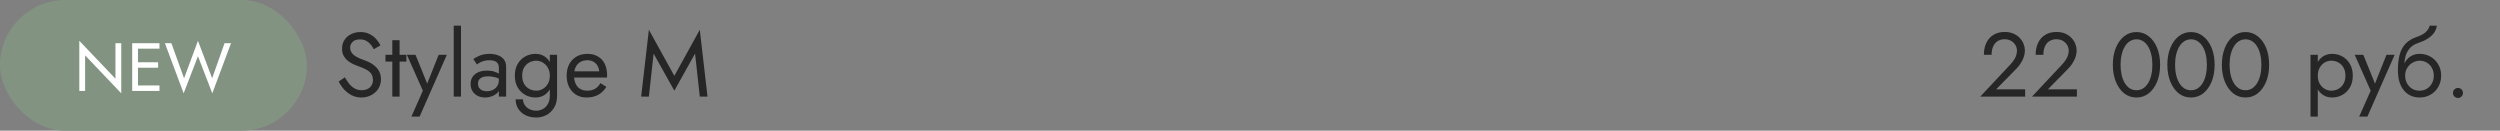 <?xml version="1.0" encoding="UTF-8"?> <svg xmlns="http://www.w3.org/2000/svg" width="440" height="23" viewBox="0 0 440 23" fill="none"><rect x="0" y="0" width="440" height="23" fill="#808080" stroke="none"/> <rect width="54" height="23" rx="11.5" fill="#829481"></rect> <path d="M20.32 7.6H21.34V16.42L14.98 9.748V16H13.96V7.18L20.32 13.852V7.6ZM23.829 16V15.04H28.065V16H23.829ZM23.829 8.56V7.6H28.065V8.56H23.829ZM23.829 11.92V10.96H27.825V11.92H23.829ZM23.265 7.6H24.285V16H23.265V7.6ZM37.338 13.78L39.522 7.6H40.662L37.362 16.42L34.842 9.892L32.322 16.42L29.022 7.6H30.162L32.394 13.78L34.842 7.18L37.338 13.78Z" fill="white"></path> <path d="M60.696 13.608C60.952 14.056 61.219 14.451 61.496 14.792C61.784 15.133 62.104 15.4 62.456 15.592C62.808 15.784 63.208 15.88 63.656 15.88C64.253 15.88 64.733 15.715 65.096 15.384C65.459 15.053 65.64 14.632 65.64 14.12C65.64 13.619 65.523 13.219 65.288 12.92C65.053 12.621 64.744 12.381 64.36 12.2C63.987 12.008 63.587 11.837 63.16 11.688C62.883 11.592 62.573 11.469 62.232 11.32C61.891 11.16 61.565 10.963 61.256 10.728C60.947 10.483 60.691 10.184 60.488 9.832C60.296 9.48 60.2 9.048 60.2 8.536C60.2 7.981 60.339 7.485 60.616 7.048C60.893 6.611 61.277 6.269 61.768 6.024C62.259 5.768 62.819 5.64 63.448 5.64C64.056 5.64 64.584 5.757 65.032 5.992C65.491 6.216 65.88 6.509 66.2 6.872C66.52 7.224 66.771 7.597 66.952 7.992L65.784 8.664C65.645 8.387 65.469 8.115 65.256 7.848C65.043 7.581 64.781 7.363 64.472 7.192C64.173 7.021 63.805 6.936 63.368 6.936C62.76 6.936 62.317 7.085 62.04 7.384C61.763 7.672 61.624 7.997 61.624 8.36C61.624 8.669 61.704 8.957 61.864 9.224C62.024 9.48 62.291 9.725 62.664 9.96C63.048 10.184 63.565 10.408 64.216 10.632C64.515 10.739 64.829 10.877 65.16 11.048C65.491 11.219 65.795 11.437 66.072 11.704C66.36 11.96 66.595 12.275 66.776 12.648C66.957 13.011 67.048 13.448 67.048 13.96C67.048 14.451 66.952 14.893 66.76 15.288C66.579 15.683 66.323 16.019 65.992 16.296C65.672 16.573 65.304 16.787 64.888 16.936C64.483 17.085 64.056 17.16 63.608 17.16C63 17.16 62.435 17.032 61.912 16.776C61.4 16.509 60.947 16.163 60.552 15.736C60.168 15.299 59.853 14.835 59.608 14.344L60.696 13.608ZM67.846 9.64H71.526V10.84H67.846V9.64ZM69.046 7.08H70.326V17H69.046V7.08ZM78.649 9.64L73.849 20.52H72.409L74.425 15.96L71.609 9.64H73.129L75.465 15.4L74.937 15.336L77.209 9.64H78.649ZM79.856 4.52H81.136V17H79.856V4.52ZM84.12 14.728C84.12 15.005 84.184 15.245 84.312 15.448C84.45 15.651 84.637 15.805 84.872 15.912C85.117 16.008 85.394 16.056 85.704 16.056C86.098 16.056 86.45 15.976 86.76 15.816C87.08 15.656 87.33 15.432 87.512 15.144C87.704 14.845 87.8 14.504 87.8 14.12L88.056 15.08C88.056 15.549 87.912 15.939 87.624 16.248C87.346 16.557 87 16.787 86.584 16.936C86.178 17.085 85.773 17.16 85.368 17.16C84.92 17.16 84.498 17.069 84.104 16.888C83.72 16.696 83.41 16.424 83.176 16.072C82.941 15.72 82.824 15.293 82.824 14.792C82.824 14.077 83.074 13.507 83.576 13.08C84.088 12.643 84.797 12.424 85.704 12.424C86.237 12.424 86.68 12.488 87.032 12.616C87.394 12.733 87.682 12.872 87.896 13.032C88.109 13.181 88.253 13.304 88.328 13.4V14.152C87.954 13.896 87.57 13.715 87.176 13.608C86.781 13.491 86.36 13.432 85.912 13.432C85.496 13.432 85.154 13.485 84.888 13.592C84.632 13.699 84.44 13.848 84.312 14.04C84.184 14.232 84.12 14.461 84.12 14.728ZM83.928 11.336L83.304 10.392C83.581 10.189 83.96 9.987 84.44 9.784C84.93 9.581 85.517 9.48 86.2 9.48C86.776 9.48 87.277 9.571 87.704 9.752C88.141 9.923 88.477 10.173 88.712 10.504C88.957 10.835 89.08 11.24 89.08 11.72V17H87.8V11.896C87.8 11.64 87.757 11.432 87.672 11.272C87.586 11.101 87.464 10.968 87.304 10.872C87.154 10.776 86.978 10.707 86.776 10.664C86.573 10.621 86.36 10.6 86.136 10.6C85.773 10.6 85.442 10.643 85.144 10.728C84.856 10.813 84.61 10.915 84.408 11.032C84.205 11.149 84.045 11.251 83.928 11.336ZM90.751 17.48H92.047C92.047 17.832 92.143 18.157 92.335 18.456C92.527 18.765 92.799 19.011 93.151 19.192C93.503 19.384 93.919 19.48 94.399 19.48C94.772 19.48 95.14 19.389 95.503 19.208C95.865 19.027 96.164 18.739 96.399 18.344C96.644 17.96 96.767 17.459 96.767 16.84V9.64H98.047V16.84C98.047 17.683 97.871 18.387 97.519 18.952C97.167 19.528 96.713 19.96 96.159 20.248C95.604 20.536 95.017 20.68 94.399 20.68C93.684 20.68 93.049 20.547 92.495 20.28C91.951 20.013 91.524 19.635 91.215 19.144C90.906 18.664 90.751 18.109 90.751 17.48ZM90.607 13.32C90.607 12.52 90.772 11.837 91.103 11.272C91.433 10.696 91.876 10.253 92.431 9.944C92.986 9.635 93.594 9.48 94.255 9.48C94.874 9.48 95.412 9.635 95.871 9.944C96.329 10.253 96.687 10.696 96.943 11.272C97.21 11.837 97.343 12.52 97.343 13.32C97.343 14.109 97.21 14.792 96.943 15.368C96.687 15.944 96.329 16.387 95.871 16.696C95.412 17.005 94.874 17.16 94.255 17.16C93.594 17.16 92.986 17.005 92.431 16.696C91.876 16.387 91.433 15.944 91.103 15.368C90.772 14.792 90.607 14.109 90.607 13.32ZM91.903 13.32C91.903 13.885 92.015 14.365 92.239 14.76C92.474 15.155 92.783 15.453 93.167 15.656C93.551 15.859 93.967 15.96 94.415 15.96C94.788 15.96 95.156 15.859 95.519 15.656C95.882 15.453 96.18 15.155 96.415 14.76C96.65 14.365 96.767 13.885 96.767 13.32C96.767 12.893 96.698 12.52 96.559 12.2C96.42 11.869 96.234 11.592 95.999 11.368C95.775 11.144 95.524 10.973 95.247 10.856C94.969 10.739 94.692 10.68 94.415 10.68C93.967 10.68 93.551 10.781 93.167 10.984C92.783 11.187 92.474 11.485 92.239 11.88C92.015 12.275 91.903 12.755 91.903 13.32ZM103.22 17.16C102.537 17.16 101.929 17 101.396 16.68C100.873 16.349 100.463 15.896 100.164 15.32C99.876 14.744 99.732 14.077 99.732 13.32C99.732 12.552 99.881 11.88 100.18 11.304C100.489 10.728 100.916 10.28 101.46 9.96C102.015 9.64 102.655 9.48 103.38 9.48C104.105 9.48 104.724 9.635 105.236 9.944C105.759 10.243 106.159 10.675 106.436 11.24C106.713 11.805 106.852 12.477 106.852 13.256C106.852 13.331 106.847 13.411 106.836 13.496C106.836 13.571 106.836 13.619 106.836 13.64H100.548V12.552H105.828L105.316 13.288C105.348 13.235 105.38 13.155 105.412 13.048C105.444 12.931 105.46 12.835 105.46 12.76C105.46 12.323 105.369 11.944 105.188 11.624C105.017 11.304 104.777 11.053 104.468 10.872C104.159 10.691 103.796 10.6 103.38 10.6C102.889 10.6 102.468 10.707 102.116 10.92C101.775 11.123 101.508 11.421 101.316 11.816C101.135 12.2 101.039 12.675 101.028 13.24C101.028 13.816 101.119 14.307 101.3 14.712C101.481 15.117 101.748 15.427 102.1 15.64C102.452 15.853 102.879 15.96 103.38 15.96C103.881 15.96 104.324 15.853 104.708 15.64C105.092 15.416 105.417 15.08 105.684 14.632L106.724 15.288C106.34 15.907 105.855 16.376 105.268 16.696C104.692 17.005 104.009 17.16 103.22 17.16ZM115.035 9.432L114.203 17H112.843L114.203 5.24L118.683 13.352L123.163 5.24L124.523 17H123.163L122.331 9.432L118.683 15.96L115.035 9.432Z" fill="#262626"></path> <path d="M348.523 17L353.819 11.352C354.064 11.085 354.272 10.824 354.443 10.568C354.624 10.301 354.758 10.035 354.843 9.768C354.939 9.491 354.987 9.203 354.987 8.904C354.987 8.659 354.939 8.419 354.843 8.184C354.747 7.949 354.603 7.736 354.411 7.544C354.23 7.352 354.006 7.197 353.739 7.08C353.472 6.963 353.168 6.904 352.827 6.904C352.347 6.904 351.931 7.016 351.579 7.24C351.238 7.453 350.976 7.768 350.795 8.184C350.614 8.589 350.523 9.075 350.523 9.64H349.163C349.163 8.84 349.307 8.141 349.595 7.544C349.883 6.936 350.299 6.467 350.843 6.136C351.398 5.795 352.059 5.624 352.827 5.624C353.446 5.624 353.979 5.731 354.427 5.944C354.875 6.147 355.243 6.413 355.531 6.744C355.819 7.064 356.032 7.411 356.171 7.784C356.31 8.157 356.379 8.515 356.379 8.856C356.379 9.432 356.24 10.003 355.963 10.568C355.686 11.133 355.328 11.64 354.891 12.088L351.323 15.72H356.427V17H348.523ZM357.633 17L362.929 11.352C363.174 11.085 363.382 10.824 363.553 10.568C363.734 10.301 363.867 10.035 363.953 9.768C364.049 9.491 364.097 9.203 364.097 8.904C364.097 8.659 364.049 8.419 363.953 8.184C363.857 7.949 363.713 7.736 363.521 7.544C363.339 7.352 363.115 7.197 362.849 7.08C362.582 6.963 362.278 6.904 361.937 6.904C361.457 6.904 361.041 7.016 360.689 7.24C360.347 7.453 360.086 7.768 359.905 8.184C359.723 8.589 359.633 9.075 359.633 9.64H358.273C358.273 8.84 358.417 8.141 358.705 7.544C358.993 6.936 359.409 6.467 359.953 6.136C360.507 5.795 361.169 5.624 361.937 5.624C362.555 5.624 363.089 5.731 363.537 5.944C363.985 6.147 364.353 6.413 364.641 6.744C364.929 7.064 365.142 7.411 365.281 7.784C365.419 8.157 365.489 8.515 365.489 8.856C365.489 9.432 365.35 10.003 365.073 10.568C364.795 11.133 364.438 11.64 364.001 12.088L360.433 15.72H365.536V17H357.633ZM373.219 11.4C373.219 12.051 373.283 12.653 373.411 13.208C373.539 13.752 373.725 14.227 373.971 14.632C374.216 15.027 374.509 15.336 374.851 15.56C375.203 15.773 375.592 15.88 376.019 15.88C376.456 15.88 376.845 15.773 377.187 15.56C377.528 15.336 377.821 15.027 378.067 14.632C378.312 14.227 378.499 13.752 378.627 13.208C378.755 12.653 378.819 12.051 378.819 11.4C378.819 10.749 378.755 10.152 378.627 9.608C378.499 9.053 378.312 8.579 378.067 8.184C377.821 7.779 377.528 7.469 377.187 7.256C376.845 7.032 376.456 6.92 376.019 6.92C375.592 6.92 375.203 7.032 374.851 7.256C374.509 7.469 374.216 7.779 373.971 8.184C373.725 8.579 373.539 9.053 373.411 9.608C373.283 10.152 373.219 10.749 373.219 11.4ZM371.859 11.4C371.859 10.28 372.035 9.288 372.387 8.424C372.739 7.56 373.224 6.883 373.843 6.392C374.472 5.891 375.197 5.64 376.019 5.64C376.84 5.64 377.56 5.891 378.179 6.392C378.808 6.883 379.299 7.56 379.651 8.424C380.003 9.288 380.179 10.28 380.179 11.4C380.179 12.52 380.003 13.512 379.651 14.376C379.299 15.24 378.808 15.923 378.179 16.424C377.56 16.915 376.84 17.16 376.019 17.16C375.197 17.16 374.472 16.915 373.843 16.424C373.224 15.923 372.739 15.24 372.387 14.376C372.035 13.512 371.859 12.52 371.859 11.4ZM382.812 11.4C382.812 12.051 382.877 12.653 383.005 13.208C383.133 13.752 383.319 14.227 383.565 14.632C383.81 15.027 384.103 15.336 384.445 15.56C384.797 15.773 385.186 15.88 385.613 15.88C386.05 15.88 386.439 15.773 386.781 15.56C387.122 15.336 387.415 15.027 387.661 14.632C387.906 14.227 388.093 13.752 388.221 13.208C388.349 12.653 388.413 12.051 388.413 11.4C388.413 10.749 388.349 10.152 388.221 9.608C388.093 9.053 387.906 8.579 387.661 8.184C387.415 7.779 387.122 7.469 386.781 7.256C386.439 7.032 386.05 6.92 385.613 6.92C385.186 6.92 384.797 7.032 384.445 7.256C384.103 7.469 383.81 7.779 383.565 8.184C383.319 8.579 383.133 9.053 383.005 9.608C382.877 10.152 382.812 10.749 382.812 11.4ZM381.453 11.4C381.453 10.28 381.629 9.288 381.981 8.424C382.333 7.56 382.818 6.883 383.437 6.392C384.066 5.891 384.791 5.64 385.613 5.64C386.434 5.64 387.154 5.891 387.773 6.392C388.402 6.883 388.893 7.56 389.245 8.424C389.597 9.288 389.773 10.28 389.773 11.4C389.773 12.52 389.597 13.512 389.245 14.376C388.893 15.24 388.402 15.923 387.773 16.424C387.154 16.915 386.434 17.16 385.613 17.16C384.791 17.16 384.066 16.915 383.437 16.424C382.818 15.923 382.333 15.24 381.981 14.376C381.629 13.512 381.453 12.52 381.453 11.4ZM392.406 11.4C392.406 12.051 392.47 12.653 392.598 13.208C392.726 13.752 392.913 14.227 393.158 14.632C393.404 15.027 393.697 15.336 394.038 15.56C394.39 15.773 394.78 15.88 395.206 15.88C395.644 15.88 396.033 15.773 396.374 15.56C396.716 15.336 397.009 15.027 397.254 14.632C397.5 14.227 397.686 13.752 397.814 13.208C397.942 12.653 398.006 12.051 398.006 11.4C398.006 10.749 397.942 10.152 397.814 9.608C397.686 9.053 397.5 8.579 397.254 8.184C397.009 7.779 396.716 7.469 396.374 7.256C396.033 7.032 395.644 6.92 395.206 6.92C394.78 6.92 394.39 7.032 394.038 7.256C393.697 7.469 393.404 7.779 393.158 8.184C392.913 8.579 392.726 9.053 392.598 9.608C392.47 10.152 392.406 10.749 392.406 11.4ZM391.046 11.4C391.046 10.28 391.222 9.288 391.574 8.424C391.926 7.56 392.412 6.883 393.03 6.392C393.66 5.891 394.385 5.64 395.206 5.64C396.028 5.64 396.748 5.891 397.366 6.392C397.996 6.883 398.486 7.56 398.838 8.424C399.19 9.288 399.366 10.28 399.366 11.4C399.366 12.52 399.19 13.512 398.838 14.376C398.486 15.24 397.996 15.923 397.366 16.424C396.748 16.915 396.028 17.16 395.206 17.16C394.385 17.16 393.66 16.915 393.03 16.424C392.412 15.923 391.926 15.24 391.574 14.376C391.222 13.512 391.046 12.52 391.046 11.4Z" fill="#262626"></path> <path d="M407.931 20.52H406.651V9.64H407.931V20.52ZM414.091 13.32C414.091 14.109 413.926 14.792 413.595 15.368C413.265 15.944 412.822 16.387 412.267 16.696C411.723 17.005 411.115 17.16 410.443 17.16C409.835 17.16 409.297 17.005 408.827 16.696C408.369 16.387 408.006 15.944 407.739 15.368C407.483 14.792 407.355 14.109 407.355 13.32C407.355 12.52 407.483 11.837 407.739 11.272C408.006 10.696 408.369 10.253 408.827 9.944C409.297 9.635 409.835 9.48 410.443 9.48C411.115 9.48 411.723 9.635 412.267 9.944C412.822 10.253 413.265 10.696 413.595 11.272C413.926 11.837 414.091 12.52 414.091 13.32ZM412.795 13.32C412.795 12.755 412.678 12.275 412.443 11.88C412.219 11.485 411.915 11.187 411.531 10.984C411.158 10.781 410.742 10.68 410.283 10.68C409.91 10.68 409.542 10.781 409.179 10.984C408.817 11.187 408.518 11.485 408.283 11.88C408.049 12.275 407.931 12.755 407.931 13.32C407.931 13.885 408.049 14.365 408.283 14.76C408.518 15.155 408.817 15.453 409.179 15.656C409.542 15.859 409.91 15.96 410.283 15.96C410.742 15.96 411.158 15.859 411.531 15.656C411.915 15.453 412.219 15.155 412.443 14.76C412.678 14.365 412.795 13.885 412.795 13.32ZM421.462 9.64L416.662 20.52H415.222L417.238 15.96L414.422 9.64H415.942L418.278 15.4L417.75 15.336L420.022 9.64H421.462ZM425.837 10.68V9.48C426.562 9.48 427.207 9.645 427.773 9.976C428.349 10.307 428.802 10.76 429.133 11.336C429.474 11.912 429.645 12.573 429.645 13.32C429.645 14.056 429.474 14.717 429.133 15.304C428.802 15.88 428.349 16.333 427.773 16.664C427.207 16.995 426.562 17.16 425.837 17.16C425.122 17.16 424.477 16.984 423.901 16.632C423.325 16.269 422.866 15.731 422.525 15.016C422.194 14.301 422.029 13.416 422.029 12.36L423.309 13.32C423.309 13.832 423.421 14.285 423.645 14.68C423.869 15.075 424.167 15.389 424.541 15.624C424.925 15.848 425.357 15.96 425.837 15.96C426.317 15.96 426.743 15.848 427.117 15.624C427.501 15.389 427.799 15.075 428.013 14.68C428.237 14.285 428.349 13.832 428.349 13.32C428.349 12.808 428.237 12.355 428.013 11.96C427.799 11.555 427.501 11.24 427.117 11.016C426.743 10.792 426.317 10.68 425.837 10.68ZM422.733 13.32C422.733 12.723 422.807 12.189 422.957 11.72C423.106 11.24 423.319 10.835 423.597 10.504C423.874 10.173 424.199 9.923 424.573 9.752C424.957 9.571 425.378 9.48 425.837 9.48V10.68C425.559 10.68 425.271 10.739 424.973 10.856C424.674 10.973 424.397 11.144 424.141 11.368C423.895 11.592 423.693 11.869 423.533 12.2C423.383 12.52 423.309 12.893 423.309 13.32H422.733ZM422.029 12.36C422.029 11.357 422.125 10.472 422.317 9.704C422.509 8.936 422.845 8.285 423.325 7.752C423.815 7.208 424.487 6.792 425.341 6.504C426.066 6.259 426.605 5.965 426.957 5.624C427.319 5.272 427.538 4.904 427.613 4.52H428.877C428.823 4.989 428.653 5.421 428.365 5.816C428.077 6.2 427.698 6.536 427.229 6.824C426.77 7.112 426.247 7.352 425.661 7.544C424.999 7.757 424.482 8.077 424.109 8.504C423.746 8.931 423.495 9.416 423.357 9.96C423.218 10.493 423.149 11.027 423.149 11.56V13.208L422.029 12.36ZM431.723 16.36C431.723 16.115 431.808 15.907 431.979 15.736C432.16 15.565 432.368 15.48 432.603 15.48C432.848 15.48 433.056 15.565 433.227 15.736C433.398 15.907 433.483 16.115 433.483 16.36C433.483 16.595 433.398 16.803 433.227 16.984C433.056 17.155 432.848 17.24 432.603 17.24C432.368 17.24 432.16 17.155 431.979 16.984C431.808 16.803 431.723 16.595 431.723 16.36Z" fill="#262626"></path> </svg> 